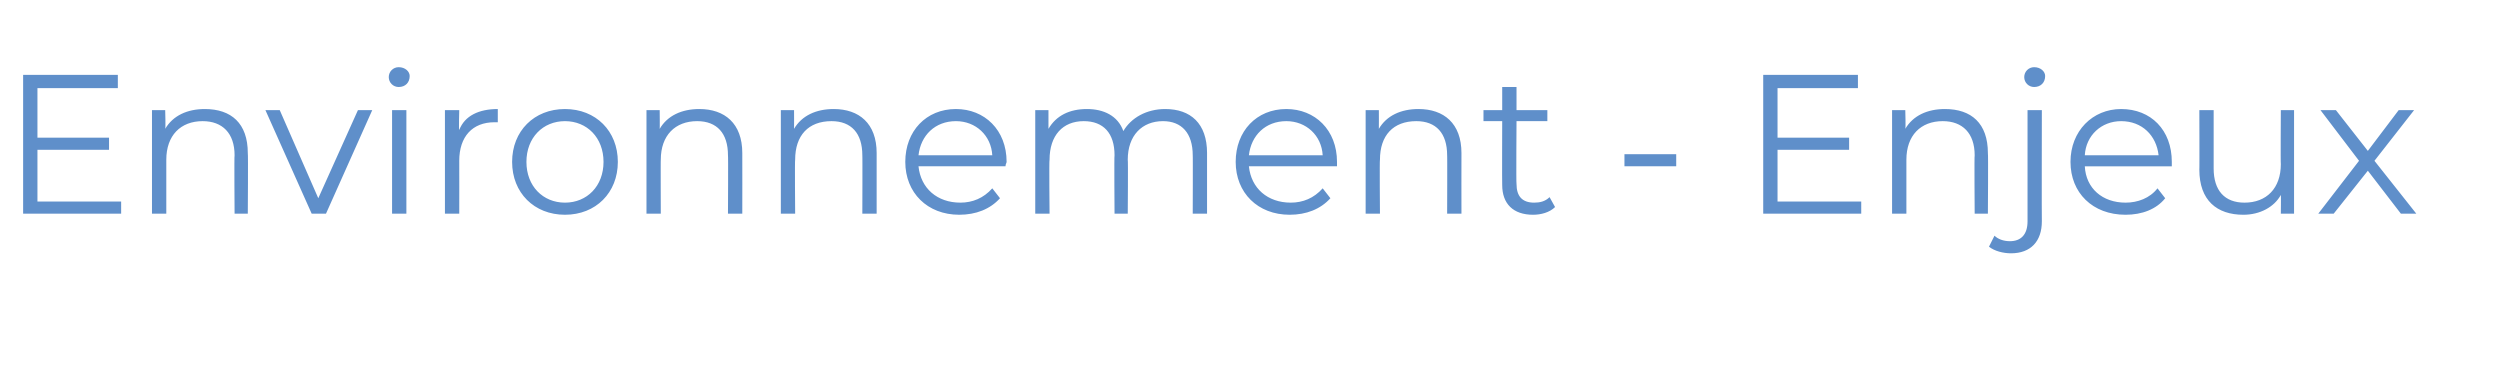 <?xml version="1.0" standalone="no"?><!DOCTYPE svg PUBLIC "-//W3C//DTD SVG 1.1//EN" "http://www.w3.org/Graphics/SVG/1.1/DTD/svg11.dtd"><svg xmlns="http://www.w3.org/2000/svg" version="1.1" width="227px" height="34.5px" viewBox="0 -2 227 34.5" style="top:-2px"><desc>Environnement Enjeux</desc><defs/><g id="Polygon48088"><path d="m11 16.3l0 1.1l-8.9 0l0-12.6l8.6 0l0 1.2l-7.3 0l0 4.5l6.5 0l0 1.1l-6.5 0l0 4.7l7.6 0zm11.5-4.4c.04.03 0 5.5 0 5.5l-1.2 0c0 0-.04-5.34 0-5.3c0-2-1.1-3.1-2.9-3.1c-2 0-3.3 1.3-3.3 3.5c0-.04 0 4.9 0 4.9l-1.3 0l0-9.4l1.2 0c0 0 .05 1.7 0 1.7c.7-1.2 2-1.8 3.6-1.8c2.4 0 3.9 1.3 3.9 4zm11.3-3.9l-4.2 9.4l-1.3 0l-4.2-9.4l1.3 0l3.5 8l3.6-8l1.3 0zm1.5-3c0-.5.4-.9.9-.9c.6 0 1 .4 1 .8c0 .6-.4 1-1 1c-.5 0-.9-.4-.9-.9zm.3 3l1.3 0l0 9.4l-1.3 0l0-9.4zm9.6-.1c0 0 0 1.2 0 1.2c-.1 0-.2 0-.3 0c-2 0-3.2 1.3-3.2 3.5c.01 0 0 4.8 0 4.8l-1.3 0l0-9.4l1.3 0c0 0-.05 1.81 0 1.8c.5-1.3 1.8-1.9 3.5-1.9zm1.3 4.8c0-2.8 2-4.8 4.8-4.8c2.8 0 4.8 2 4.8 4.8c0 2.8-2 4.8-4.8 4.8c-2.8 0-4.8-2-4.8-4.8zm8.3 0c0-2.2-1.5-3.7-3.5-3.7c-2 0-3.5 1.5-3.5 3.7c0 2.2 1.5 3.7 3.5 3.7c2 0 3.5-1.5 3.5-3.7zm12.6-.8c.01.03 0 5.5 0 5.5l-1.3 0c0 0 .03-5.34 0-5.3c0-2-1-3.1-2.8-3.1c-2 0-3.3 1.3-3.3 3.5c-.02-.04 0 4.9 0 4.9l-1.3 0l0-9.4l1.2 0c0 0 .02 1.7 0 1.7c.7-1.2 2-1.8 3.6-1.8c2.3 0 3.9 1.3 3.9 4zm12.2 0c0 .03 0 5.5 0 5.5l-1.3 0c0 0 .02-5.34 0-5.3c0-2-1-3.1-2.8-3.1c-2.1 0-3.3 1.3-3.3 3.5c-.04-.04 0 4.9 0 4.9l-1.3 0l0-9.4l1.2 0c0 0 .01 1.7 0 1.7c.7-1.2 2-1.8 3.6-1.8c2.3 0 3.9 1.3 3.9 4zm11.7 1.2c0 0-7.9 0-7.9 0c.2 2 1.7 3.3 3.8 3.3c1.1 0 2.1-.4 2.9-1.3c0 0 .7.9.7.9c-.9 1-2.2 1.5-3.7 1.5c-2.9 0-4.9-2-4.9-4.8c0-2.8 1.9-4.8 4.6-4.8c2.6 0 4.6 1.9 4.6 4.8c0 .1-.1.2-.1.4zm-7.9-1c0 0 6.7 0 6.7 0c-.1-1.8-1.5-3.1-3.3-3.1c-1.9 0-3.2 1.3-3.4 3.1zm26.2-.2c0 .03 0 5.5 0 5.5l-1.3 0c0 0 .02-5.34 0-5.3c0-2-1-3.1-2.7-3.1c-1.9 0-3.2 1.3-3.2 3.5c.04-.04 0 4.9 0 4.9l-1.2 0c0 0-.04-5.34 0-5.3c0-2-1-3.1-2.8-3.1c-1.9 0-3.1 1.3-3.1 3.5c-.05-.04 0 4.9 0 4.9l-1.3 0l0-9.4l1.2 0c0 0 0 1.68 0 1.7c.7-1.2 1.9-1.8 3.5-1.8c1.5 0 2.8.6 3.3 2c.7-1.2 2.1-2 3.8-2c2.3 0 3.8 1.3 3.8 4zm11.8 1.2c0 0-8 0-8 0c.2 2 1.7 3.3 3.8 3.3c1.1 0 2.1-.4 2.9-1.3c0 0 .7.9.7.9c-.9 1-2.2 1.5-3.7 1.5c-2.9 0-4.9-2-4.9-4.8c0-2.8 1.9-4.8 4.6-4.8c2.6 0 4.6 1.9 4.6 4.8c0 .1 0 .2 0 .4zm-8-1c0 0 6.7 0 6.7 0c-.1-1.8-1.5-3.1-3.3-3.1c-1.9 0-3.2 1.3-3.4 3.1zm19.3-.2c-.01.03 0 5.5 0 5.5l-1.3 0c0 0 .02-5.34 0-5.3c0-2-1-3.1-2.8-3.1c-2.1 0-3.3 1.3-3.3 3.5c-.04-.04 0 4.9 0 4.9l-1.3 0l0-9.4l1.2 0c0 0 .01 1.7 0 1.7c.7-1.2 2-1.8 3.6-1.8c2.3 0 3.9 1.3 3.9 4zm8.5 4.9c-.5.5-1.3.7-2 .7c-1.8 0-2.8-1-2.8-2.7c-.02-.04 0-5.8 0-5.8l-1.7 0l0-1l1.7 0l0-2.1l1.3 0l0 2.1l2.8 0l0 1l-2.8 0c0 0-.04 5.69 0 5.7c0 1.1.5 1.7 1.6 1.7c.5 0 1-.1 1.4-.5c0 0 .5.9.5.9zm6.3-4.8l4.7 0l0 1.1l-4.7 0l0-1.1zm21.5 4.3l0 1.1l-8.9 0l0-12.6l8.6 0l0 1.2l-7.3 0l0 4.5l6.5 0l0 1.1l-6.5 0l0 4.7l7.6 0zm11.5-4.4c.04.03 0 5.5 0 5.5l-1.2 0c0 0-.04-5.34 0-5.3c0-2-1.1-3.1-2.9-3.1c-2 0-3.3 1.3-3.3 3.5c0-.04 0 4.9 0 4.9l-1.3 0l0-9.4l1.2 0c0 0 .05 1.7 0 1.7c.7-1.2 2-1.8 3.6-1.8c2.4 0 3.9 1.3 3.9 4zm3.3-6.9c0-.5.4-.9.9-.9c.6 0 1 .4 1 .8c0 .6-.4 1-1 1c-.5 0-.9-.4-.9-.9zm-3.2 15.4c0 0 .5-1 .5-1c.3.3.8.5 1.4.5c1 0 1.6-.6 1.6-1.8c0 .03 0-10.1 0-10.1l1.3 0c0 0-.02 10.13 0 10.1c0 1.8-1 2.9-2.8 2.9c-.7 0-1.5-.2-2-.6zm16.6-7.3c0 0-7.9 0-7.9 0c.1 2 1.6 3.3 3.7 3.3c1.1 0 2.2-.4 2.9-1.3c0 0 .7.9.7.9c-.8 1-2.1 1.5-3.6 1.5c-3 0-5-2-5-4.8c0-2.8 2-4.8 4.6-4.8c2.7 0 4.6 1.9 4.6 4.8c0 .1 0 .2 0 .4zm-7.9-1c0 0 6.7 0 6.7 0c-.2-1.8-1.5-3.1-3.4-3.1c-1.8 0-3.2 1.3-3.3 3.1zm19-4.1l0 9.4l-1.2 0c0 0 .02-1.7 0-1.7c-.6 1.1-1.9 1.8-3.4 1.8c-2.4 0-4-1.3-4-4.1c.02.05 0-5.4 0-5.4l1.3 0c0 0 0 5.32 0 5.3c0 2 1 3.1 2.8 3.1c2 0 3.3-1.3 3.3-3.5c-.03.02 0-4.9 0-4.9l1.2 0zm9.7 9.4l-3-3.9l-3.1 3.9l-1.4 0l3.7-4.8l-3.5-4.6l1.4 0l2.9 3.7l2.8-3.7l1.4 0l-3.6 4.6l3.8 4.8l-1.4 0z" stroke="none" fill="#5f8fca"/></g></svg>